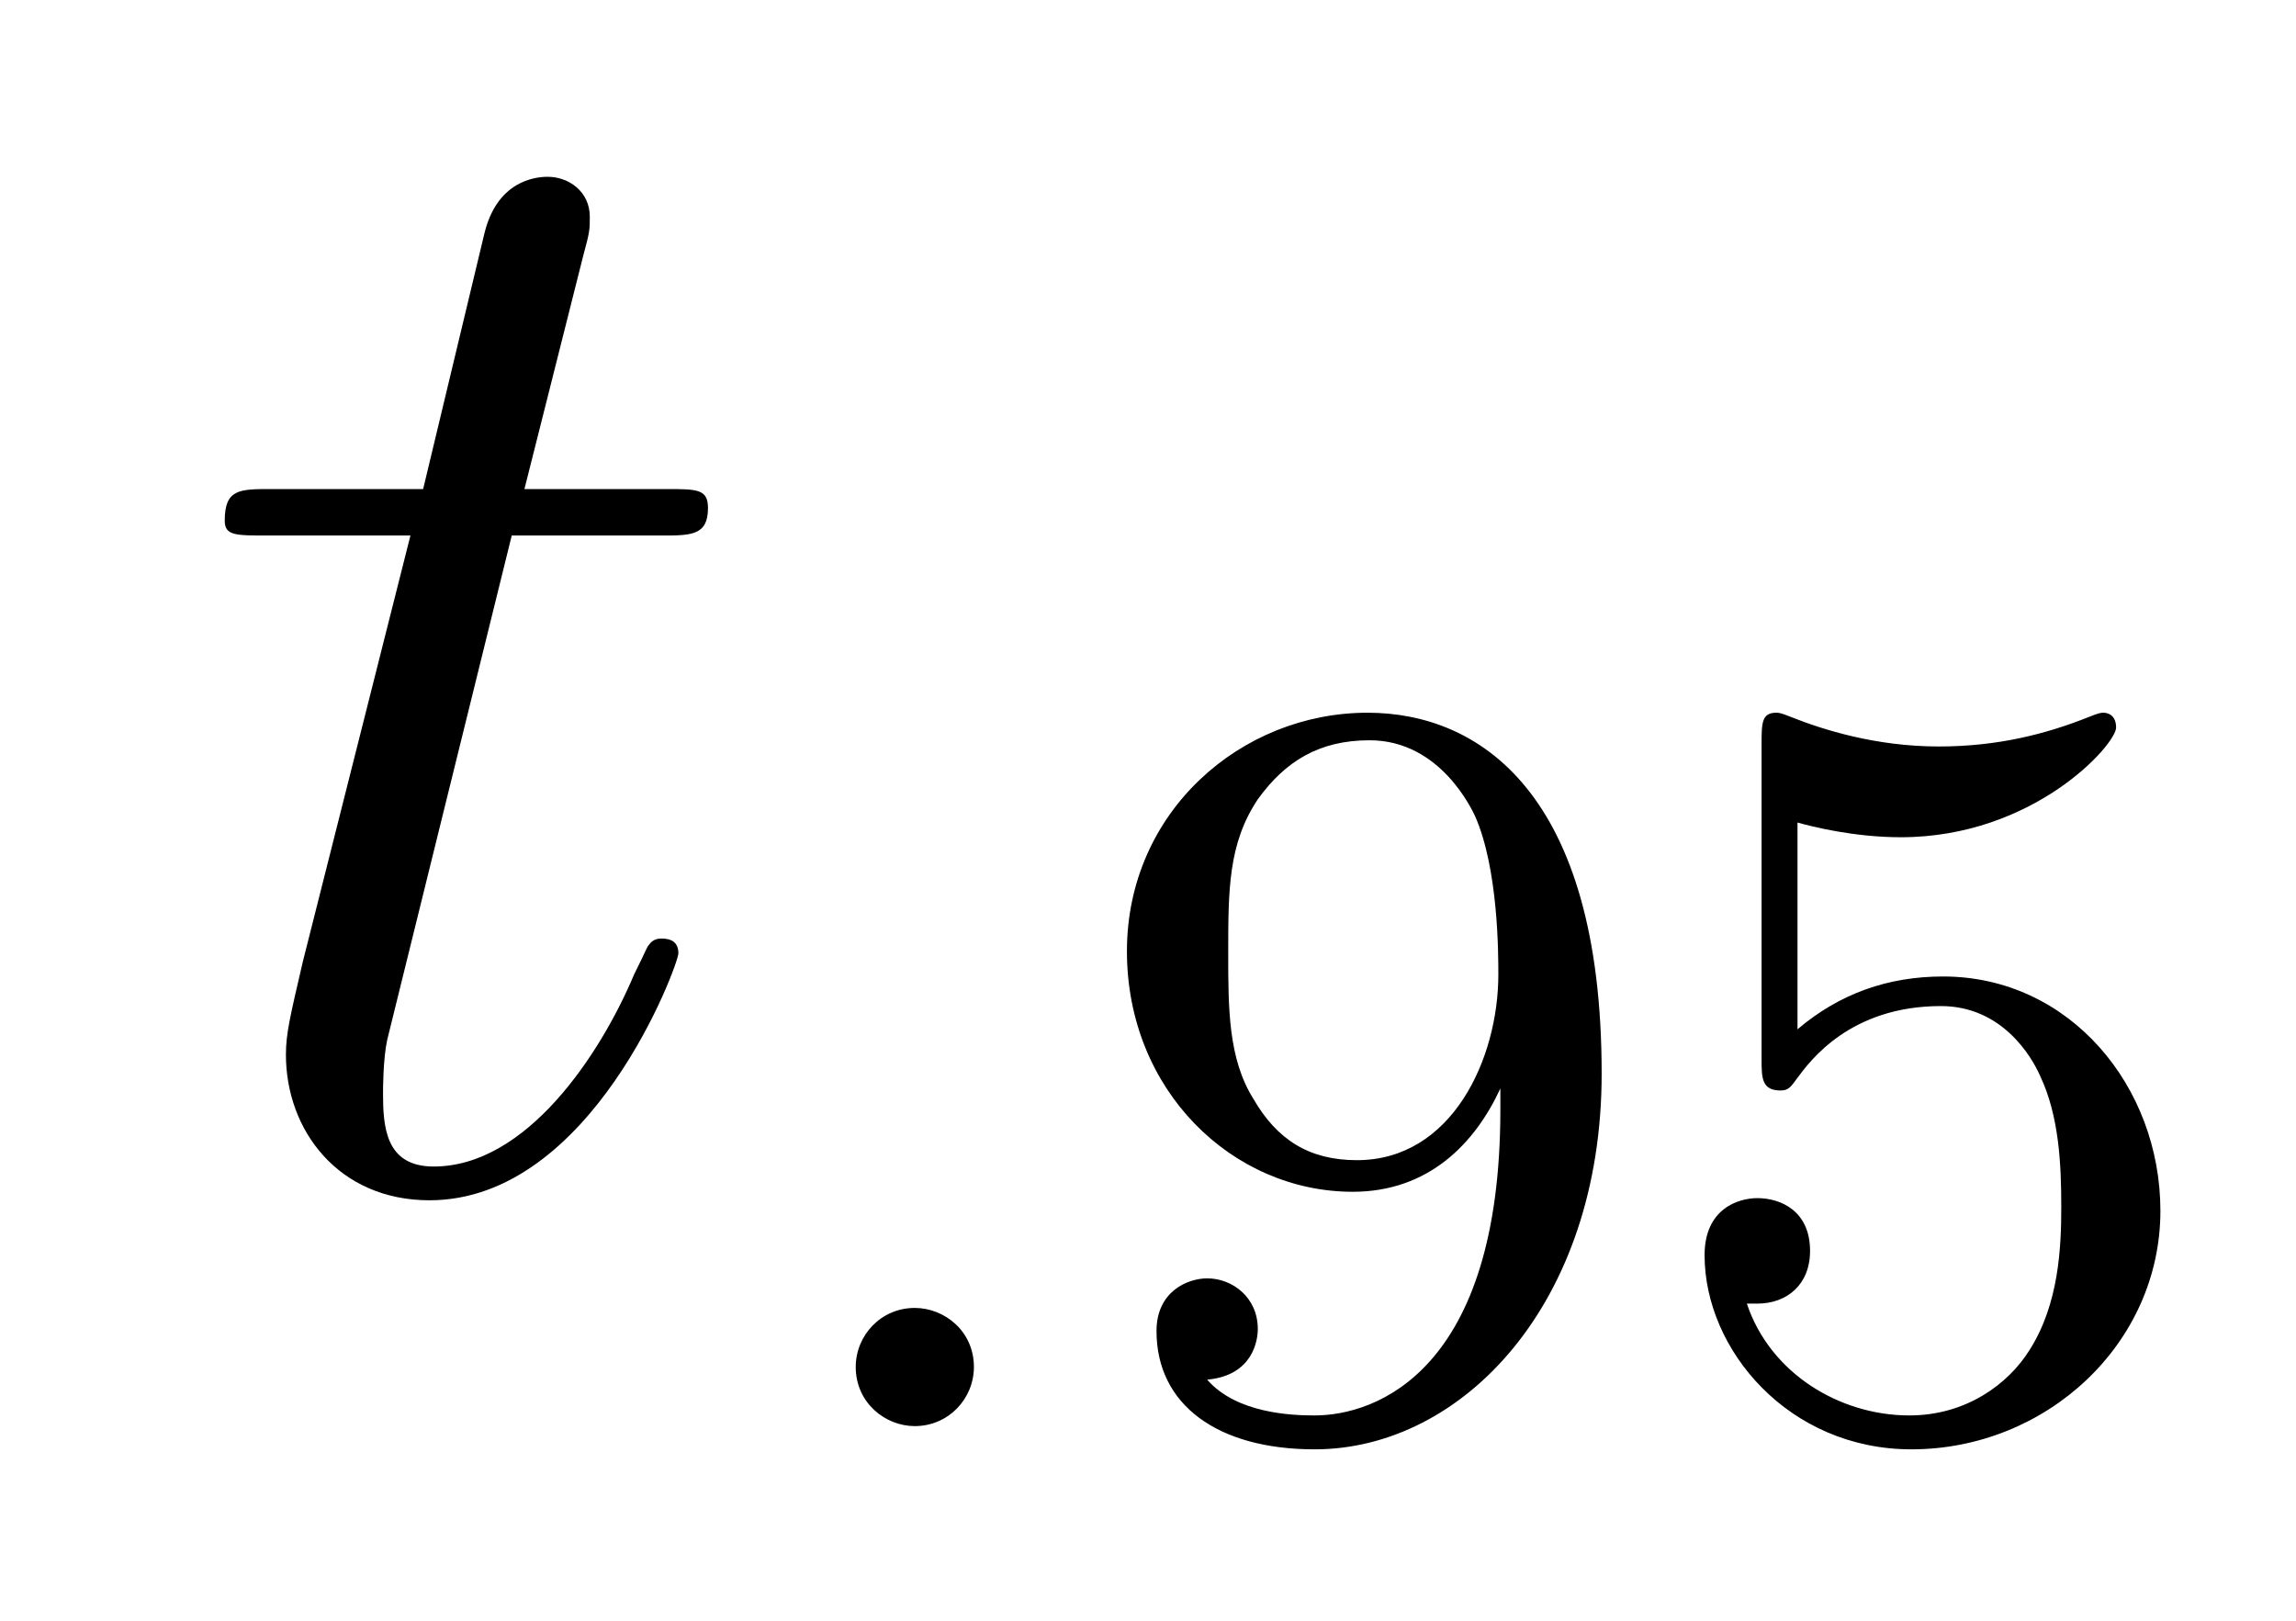 <?xml version='1.0'?>
<!-- This file was generated by dvisvgm 1.9.2 -->
<svg height='12pt' version='1.1' viewBox='0 -12 17 12' width='17pt' xmlns='http://www.w3.org/2000/svg' xmlns:xlink='http://www.w3.org/1999/xlink'>
<g id='page1'>
<g transform='matrix(1 0 0 1 -127 651)'>
<path d='M130.789 -659.035H131.898C132.117 -659.035 132.242 -659.035 132.242 -659.238C132.242 -659.379 132.164 -659.379 131.93 -659.379H130.883L131.32 -661.113C131.367 -661.285 131.367 -661.301 131.367 -661.395C131.367 -661.582 131.211 -661.691 131.055 -661.691C130.961 -661.691 130.68 -661.66 130.586 -661.269L130.133 -659.379H129.008C128.773 -659.379 128.664 -659.379 128.664 -659.145C128.664 -659.035 128.742 -659.035 128.977 -659.035H130.039L129.242 -655.879C129.148 -655.473 129.117 -655.348 129.117 -655.191C129.117 -654.629 129.508 -654.113 130.18 -654.113C131.383 -654.113 132.023 -655.863 132.023 -655.941S131.977 -656.051 131.898 -656.051C131.883 -656.051 131.836 -656.051 131.805 -656.004C131.789 -655.988 131.789 -655.973 131.695 -655.785C131.445 -655.191 130.898 -654.363 130.211 -654.363C129.852 -654.363 129.836 -654.66 129.836 -654.91C129.836 -654.926 129.836 -655.16 129.867 -655.301L130.789 -659.035ZM132.598 -654.238' fill-rule='evenodd'/>
<path d='M134.211 -652.879C134.211 -653.145 133.992 -653.316 133.773 -653.316C133.523 -653.316 133.336 -653.113 133.336 -652.879C133.336 -652.613 133.555 -652.441 133.773 -652.441C134.023 -652.441 134.211 -652.644 134.211 -652.879ZM135 -652.441' fill-rule='evenodd'/>
<path d='M138.109 -654.785C138.109 -652.848 137.187 -652.52 136.734 -652.52C136.563 -652.52 136.156 -652.535 135.938 -652.785C136.281 -652.816 136.313 -653.082 136.313 -653.16C136.313 -653.394 136.125 -653.535 135.938 -653.535C135.797 -653.535 135.563 -653.441 135.563 -653.145C135.563 -652.598 136.016 -652.269 136.734 -652.269C137.828 -652.269 138.859 -653.348 138.859 -655.051C138.859 -657.129 137.953 -657.723 137.125 -657.723C136.188 -657.723 135.344 -656.988 135.344 -655.957C135.344 -654.926 136.125 -654.176 137.016 -654.176C137.578 -654.176 137.922 -654.535 138.109 -654.941V-654.785ZM137.047 -654.41C136.688 -654.41 136.453 -654.566 136.281 -654.863C136.094 -655.16 136.094 -655.535 136.094 -655.941C136.094 -656.41 136.094 -656.754 136.313 -657.082C136.516 -657.363 136.766 -657.519 137.141 -657.519C137.672 -657.519 137.906 -656.988 137.922 -656.957C138.094 -656.566 138.094 -655.941 138.094 -655.785C138.094 -655.16 137.75 -654.41 137.047 -654.41ZM140.309 -656.91C140.418 -656.879 140.73 -656.801 141.074 -656.801C142.059 -656.801 142.668 -657.488 142.668 -657.613C142.668 -657.707 142.605 -657.723 142.574 -657.723C142.559 -657.723 142.543 -657.723 142.465 -657.691C142.152 -657.566 141.793 -657.473 141.355 -657.473C140.887 -657.473 140.496 -657.598 140.262 -657.691C140.184 -657.723 140.168 -657.723 140.152 -657.723C140.043 -657.723 140.043 -657.645 140.043 -657.488V-655.16C140.043 -655.02 140.043 -654.926 140.184 -654.926C140.246 -654.926 140.262 -654.957 140.309 -655.02C140.402 -655.145 140.699 -655.551 141.371 -655.551C141.824 -655.551 142.043 -655.176 142.105 -655.035C142.246 -654.738 142.262 -654.379 142.262 -654.066C142.262 -653.769 142.246 -653.348 142.027 -653.004C141.871 -652.754 141.559 -652.52 141.137 -652.52C140.621 -652.52 140.106 -652.832 139.934 -653.348C139.949 -653.348 139.996 -653.348 140.012 -653.348C140.23 -653.348 140.402 -653.488 140.402 -653.738C140.402 -654.035 140.184 -654.129 140.012 -654.129C139.871 -654.129 139.621 -654.051 139.621 -653.707C139.621 -653.004 140.246 -652.269 141.152 -652.269C142.152 -652.269 142.996 -653.051 142.996 -654.035C142.996 -654.957 142.324 -655.77 141.387 -655.77C140.98 -655.77 140.621 -655.644 140.309 -655.379V-656.91ZM143.398 -652.441' fill-rule='evenodd'/>
</g>
</g>
</svg>
